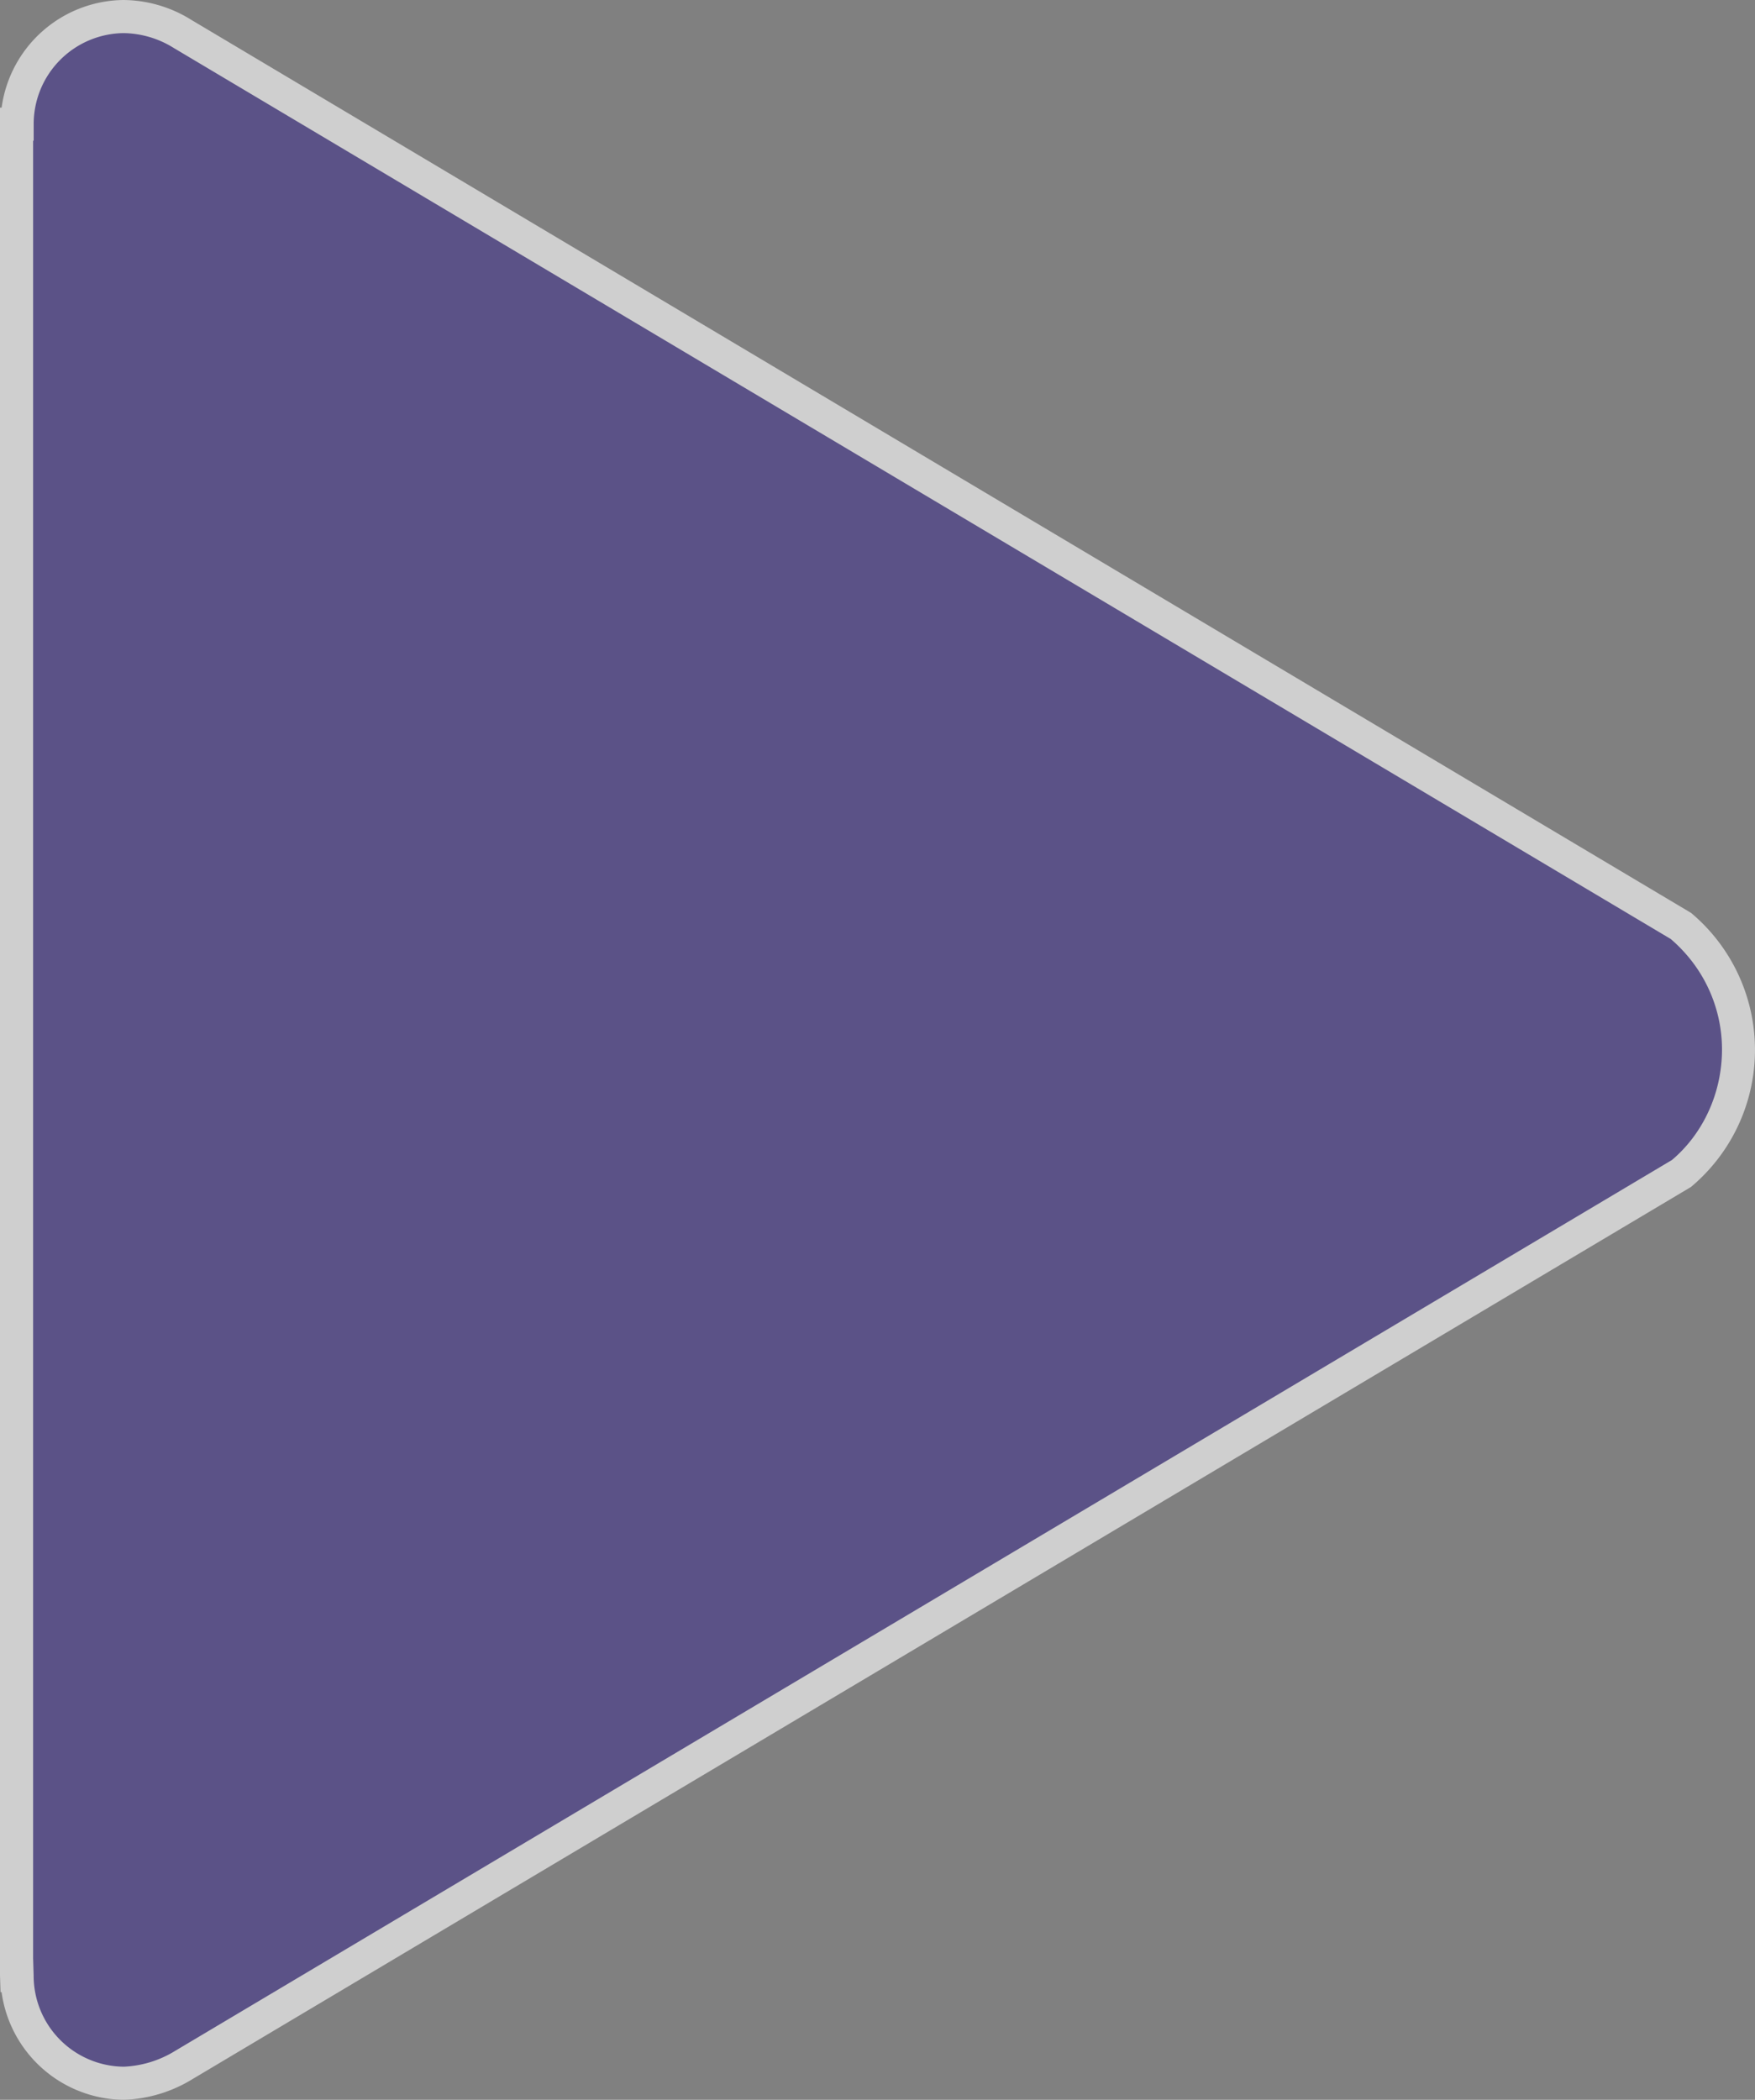 <svg xmlns="http://www.w3.org/2000/svg" viewBox="0 0 52.997 63.4"><rect x="0" y="0" width="52.997" height="63.4" fill="#808080" stroke="none"/><g style="isolation:isolate" opacity=".619"><path d="M50.745 27.946L5.505 1.02A3.405 3.405 0 003.734.5 3.242 3.242 0 00.517 3.75H.5v55.9h.016a3.242 3.242 0 003.217 3.25 3.716 3.716 0 001.82-.552l45.191-26.894a4.892 4.892 0 000-7.508z" fill="#43358b"/><path d="M3.751 63.4a3.761 3.761 0 01-3.703-3.25H.016L0 59.65V3.25h.049A3.755 3.755 0 013.73 0a3.92 3.92 0 012.041.596l45.295 26.967a5.397 5.397 0 01-.002 8.275L5.809 62.777a4.225 4.225 0 01-2.058.623zM1 59.15h.001l.015.501A2.748 2.748 0 003.737 62.4a3.213 3.213 0 001.554-.479l45.198-26.897c.836-.706 1.389-1.764 1.493-2.933a4.363 4.363 0 00-1.004-3.208 4.559 4.559 0 00-.526-.532L5.249 1.45A2.926 2.926 0 003.728 1a2.747 2.747 0 00-2.711 2.749v.501H1v54.9z" fill="#fff"/></g></svg>
